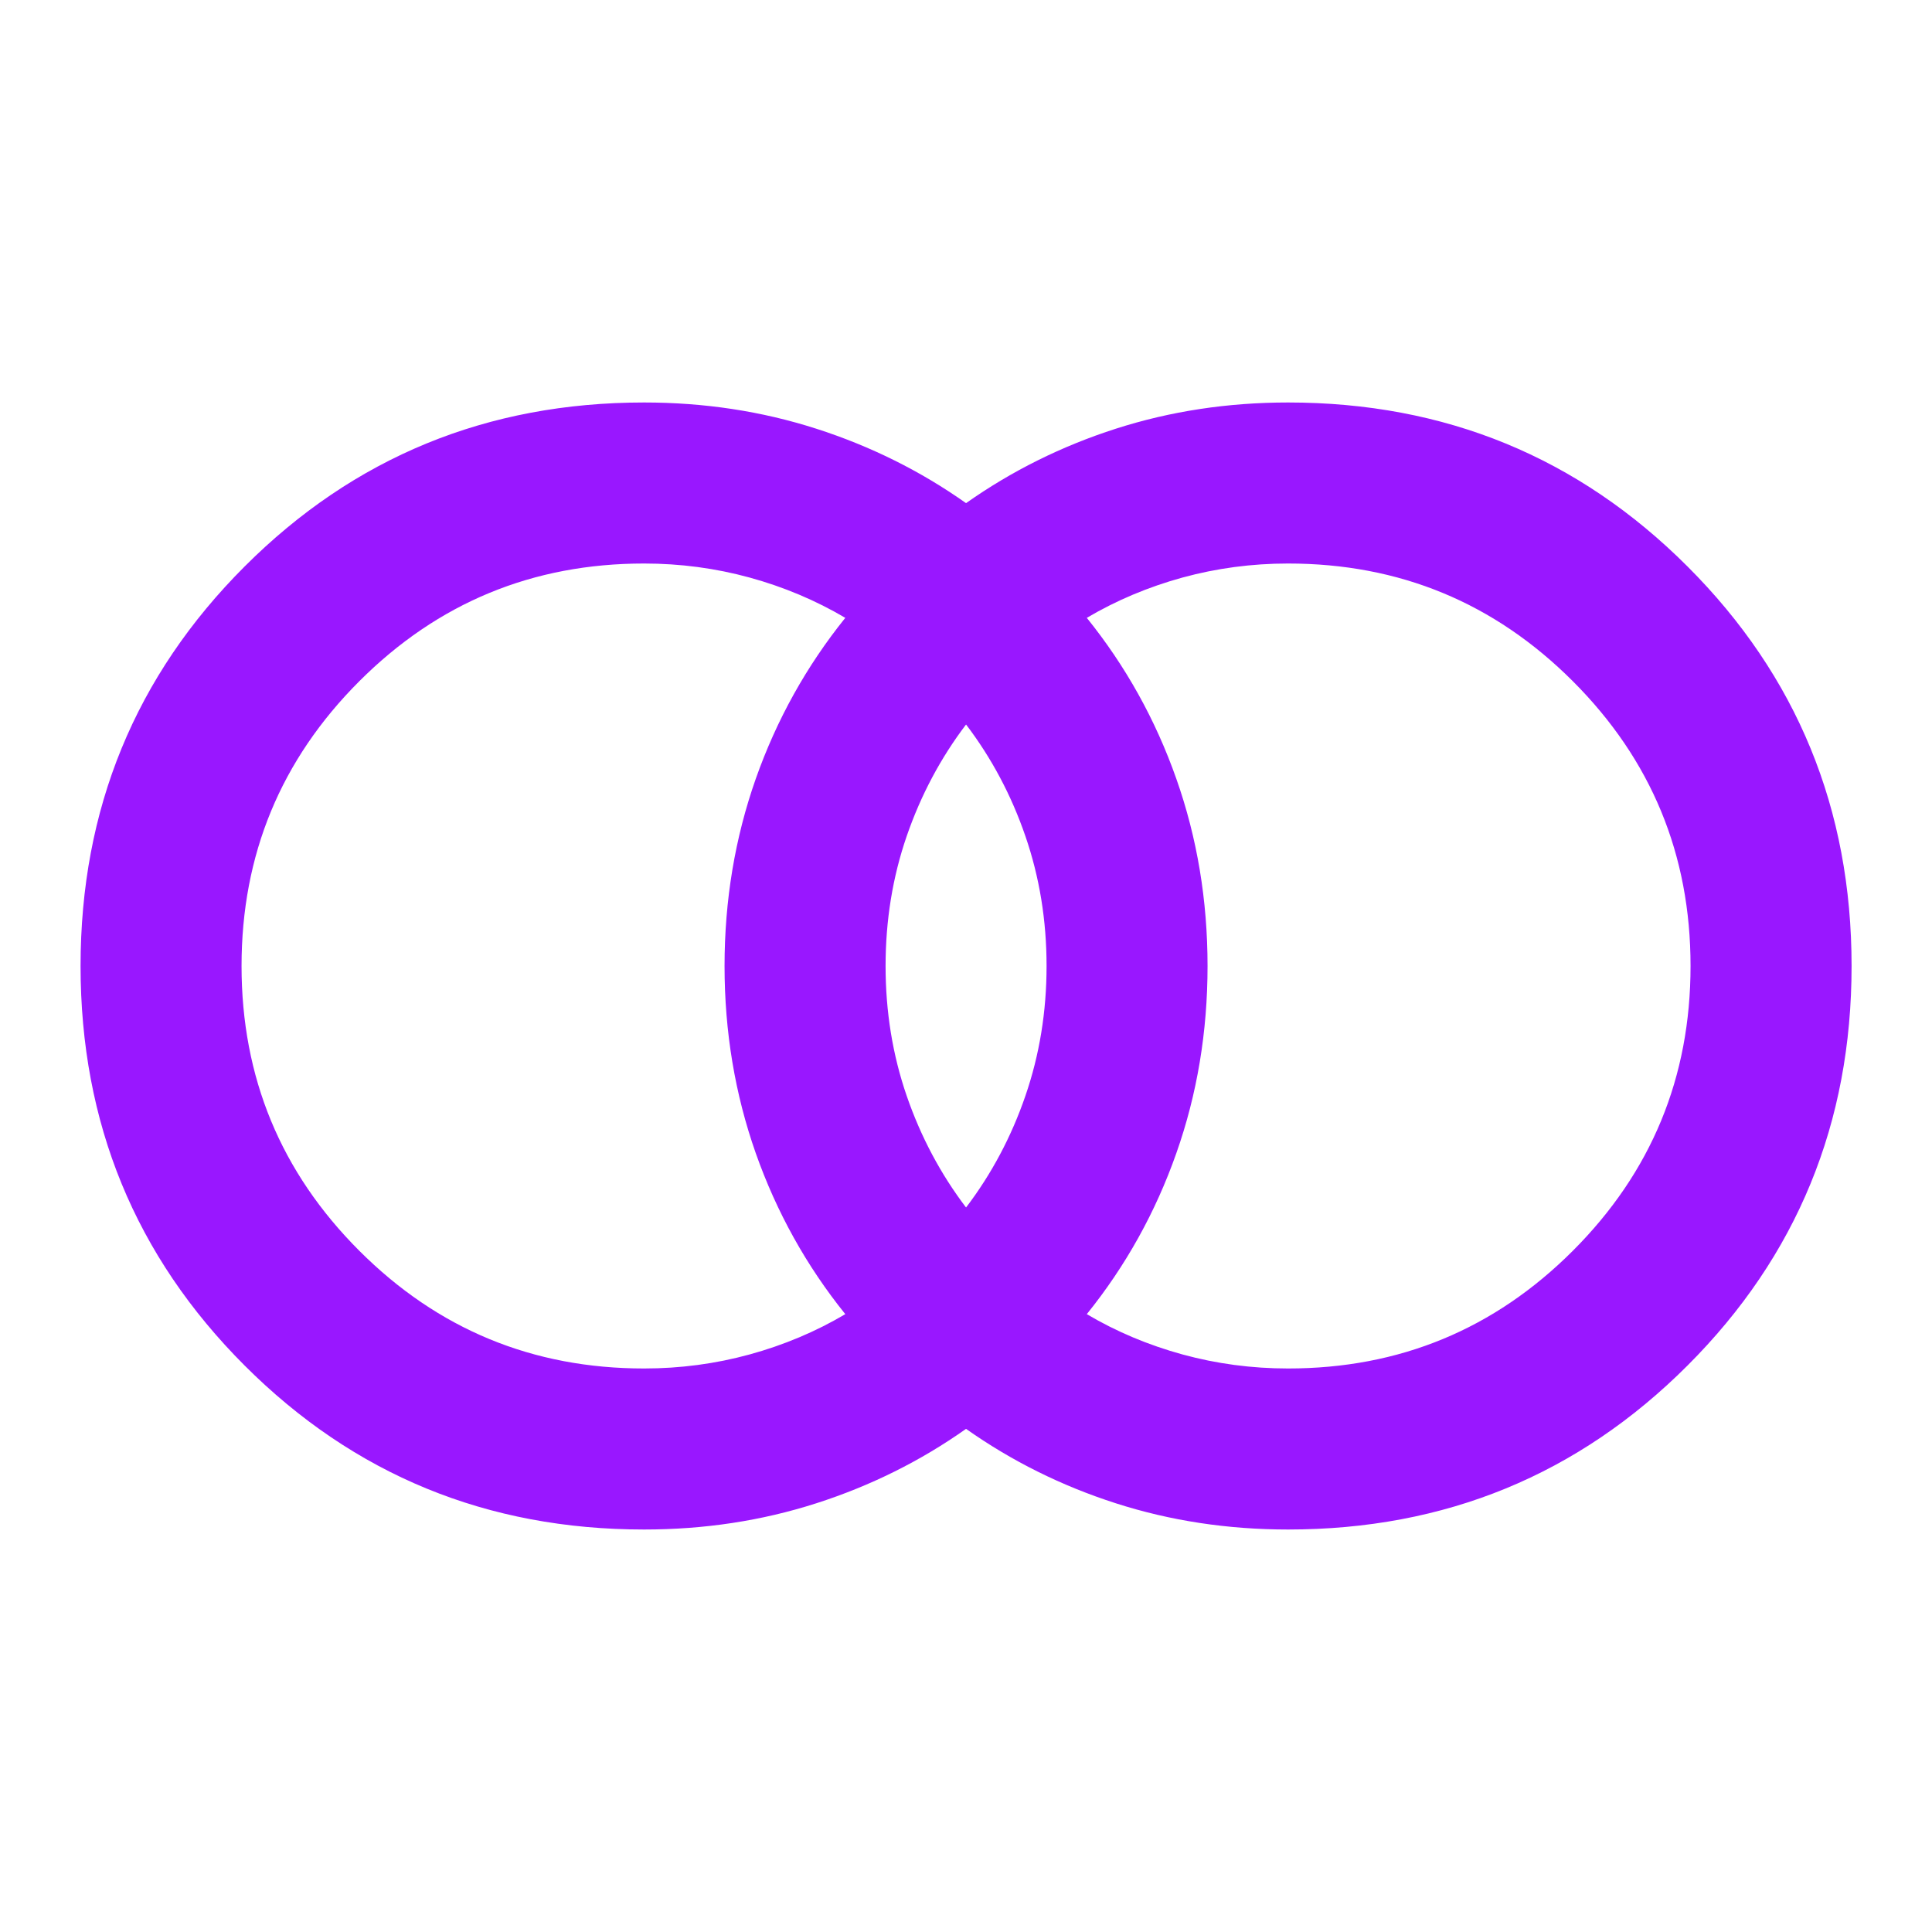 <svg width="40" height="40" viewBox="0 0 40 40" fill="none" xmlns="http://www.w3.org/2000/svg">
<mask id="mask0_1610_6593" style="mask-type:alpha" maskUnits="userSpaceOnUse" x="0" y="0" width="40" height="40">
<rect width="40" height="40" fill="#D9D9D9"/>
</mask>
<g mask="url(#mask0_1610_6593)">
<path d="M26.668 28.333C28.974 28.333 30.939 27.521 32.564 25.896C34.189 24.271 35.001 22.306 35.001 20C35.001 17.695 34.189 15.729 32.564 14.104C30.939 12.479 28.974 11.667 26.668 11.667C25.918 11.667 25.189 11.764 24.48 11.958C23.772 12.153 23.112 12.431 22.501 12.792C23.307 13.792 23.925 14.903 24.355 16.125C24.786 17.347 25.001 18.639 25.001 20C25.001 21.361 24.786 22.653 24.355 23.875C23.925 25.097 23.307 26.208 22.501 27.208C23.112 27.57 23.772 27.847 24.48 28.042C25.189 28.236 25.918 28.333 26.668 28.333ZM20.001 25C20.529 24.306 20.939 23.535 21.23 22.688C21.522 21.84 21.668 20.945 21.668 20C21.668 19.056 21.522 18.16 21.23 17.312C20.939 16.465 20.529 15.694 20.001 15C19.474 15.694 19.064 16.465 18.772 17.312C18.48 18.16 18.335 19.056 18.335 20C18.335 20.945 18.48 21.84 18.772 22.688C19.064 23.535 19.474 24.306 20.001 25ZM13.335 28.333C14.085 28.333 14.814 28.236 15.522 28.042C16.23 27.847 16.89 27.57 17.501 27.208C16.696 26.208 16.078 25.097 15.647 23.875C15.217 22.653 15.001 21.361 15.001 20C15.001 18.639 15.217 17.347 15.647 16.125C16.078 14.903 16.696 13.792 17.501 12.792C16.89 12.431 16.23 12.153 15.522 11.958C14.814 11.764 14.085 11.667 13.335 11.667C11.029 11.667 9.064 12.479 7.439 14.104C5.814 15.729 5.001 17.695 5.001 20C5.001 22.306 5.814 24.271 7.439 25.896C9.064 27.521 11.029 28.333 13.335 28.333ZM13.335 31.667C10.085 31.667 7.328 30.535 5.064 28.271C2.8 26.007 1.668 23.25 1.668 20C1.668 16.75 2.8 13.993 5.064 11.729C7.328 9.465 10.085 8.333 13.335 8.333C14.585 8.333 15.772 8.514 16.897 8.875C18.022 9.236 19.057 9.75 20.001 10.417C20.946 9.75 21.98 9.236 23.105 8.875C24.23 8.514 25.418 8.333 26.668 8.333C29.918 8.333 32.675 9.465 34.939 11.729C37.203 13.993 38.335 16.75 38.335 20C38.335 23.25 37.203 26.007 34.939 28.271C32.675 30.535 29.918 31.667 26.668 31.667C25.418 31.667 24.23 31.486 23.105 31.125C21.98 30.764 20.946 30.25 20.001 29.583C19.057 30.25 18.022 30.764 16.897 31.125C15.772 31.486 14.585 31.667 13.335 31.667Z" fill="#9917FF"/>
</g>
</svg>
